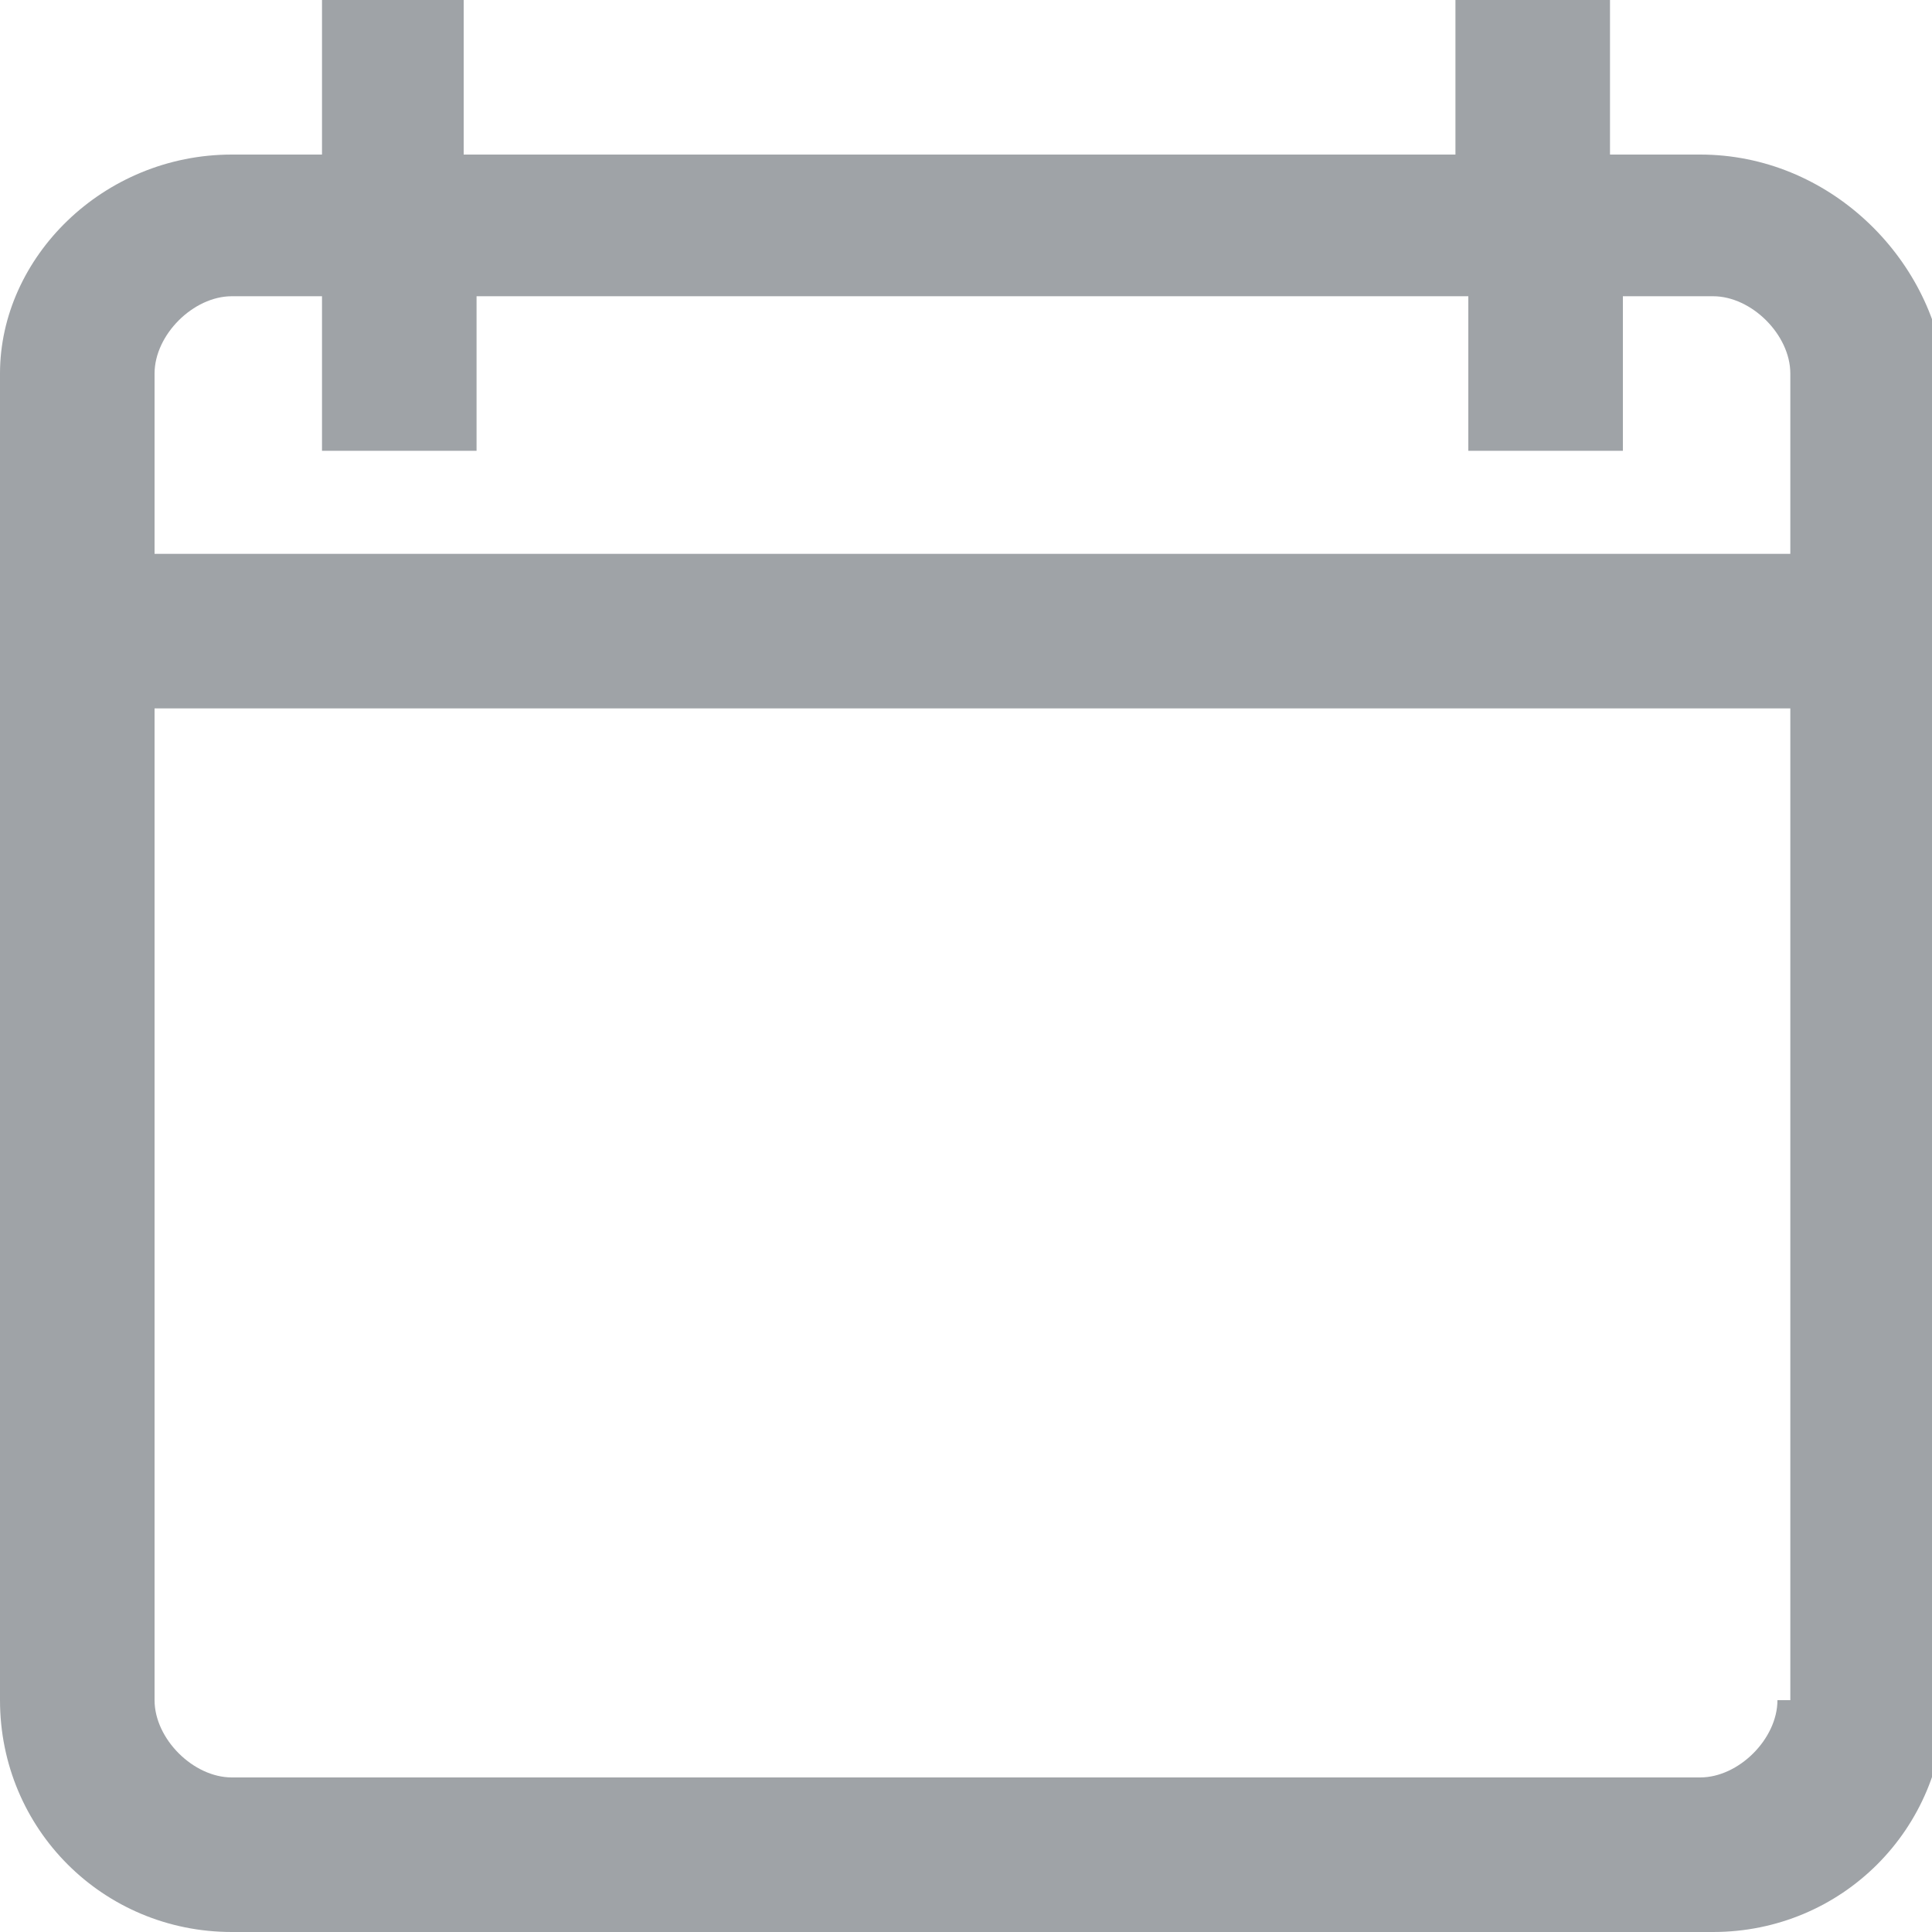 <?xml version="1.0" encoding="UTF-8"?> <!-- Generator: Adobe Illustrator 24.0.1, SVG Export Plug-In . SVG Version: 6.00 Build 0) --> <svg xmlns="http://www.w3.org/2000/svg" xmlns:xlink="http://www.w3.org/1999/xlink" id="Vrstva_1" x="0px" y="0px" viewBox="0 0 15 15" style="enable-background:new 0 0 15 15;" xml:space="preserve"> <style type="text/css"> .st0{fill:#9FA3A7;} </style> <g> <g> <g> <path class="st0" d="M13.2,1.2h-0.7V0h-1.2v1.2H3.6V0H2.5v1.2H1.8C0.8,1.2,0,2,0,2.9v10.3c0,1,0.8,1.8,1.8,1.8h11.5 c1,0,1.8-0.8,1.8-1.8V2.9C15,2,14.2,1.2,13.2,1.2z M13.8,13.2c0,0.3-0.3,0.6-0.6,0.6H1.8c-0.3,0-0.6-0.3-0.6-0.6V5.5h12.7V13.2z M13.8,4.3H1.2V2.9c0-0.3,0.3-0.6,0.6-0.6h0.7v1.2h1.2V2.3h7.7v1.2h1.2V2.3h0.7c0.3,0,0.6,0.3,0.6,0.6V4.3z"></path> </g> </g> </g> </svg> 